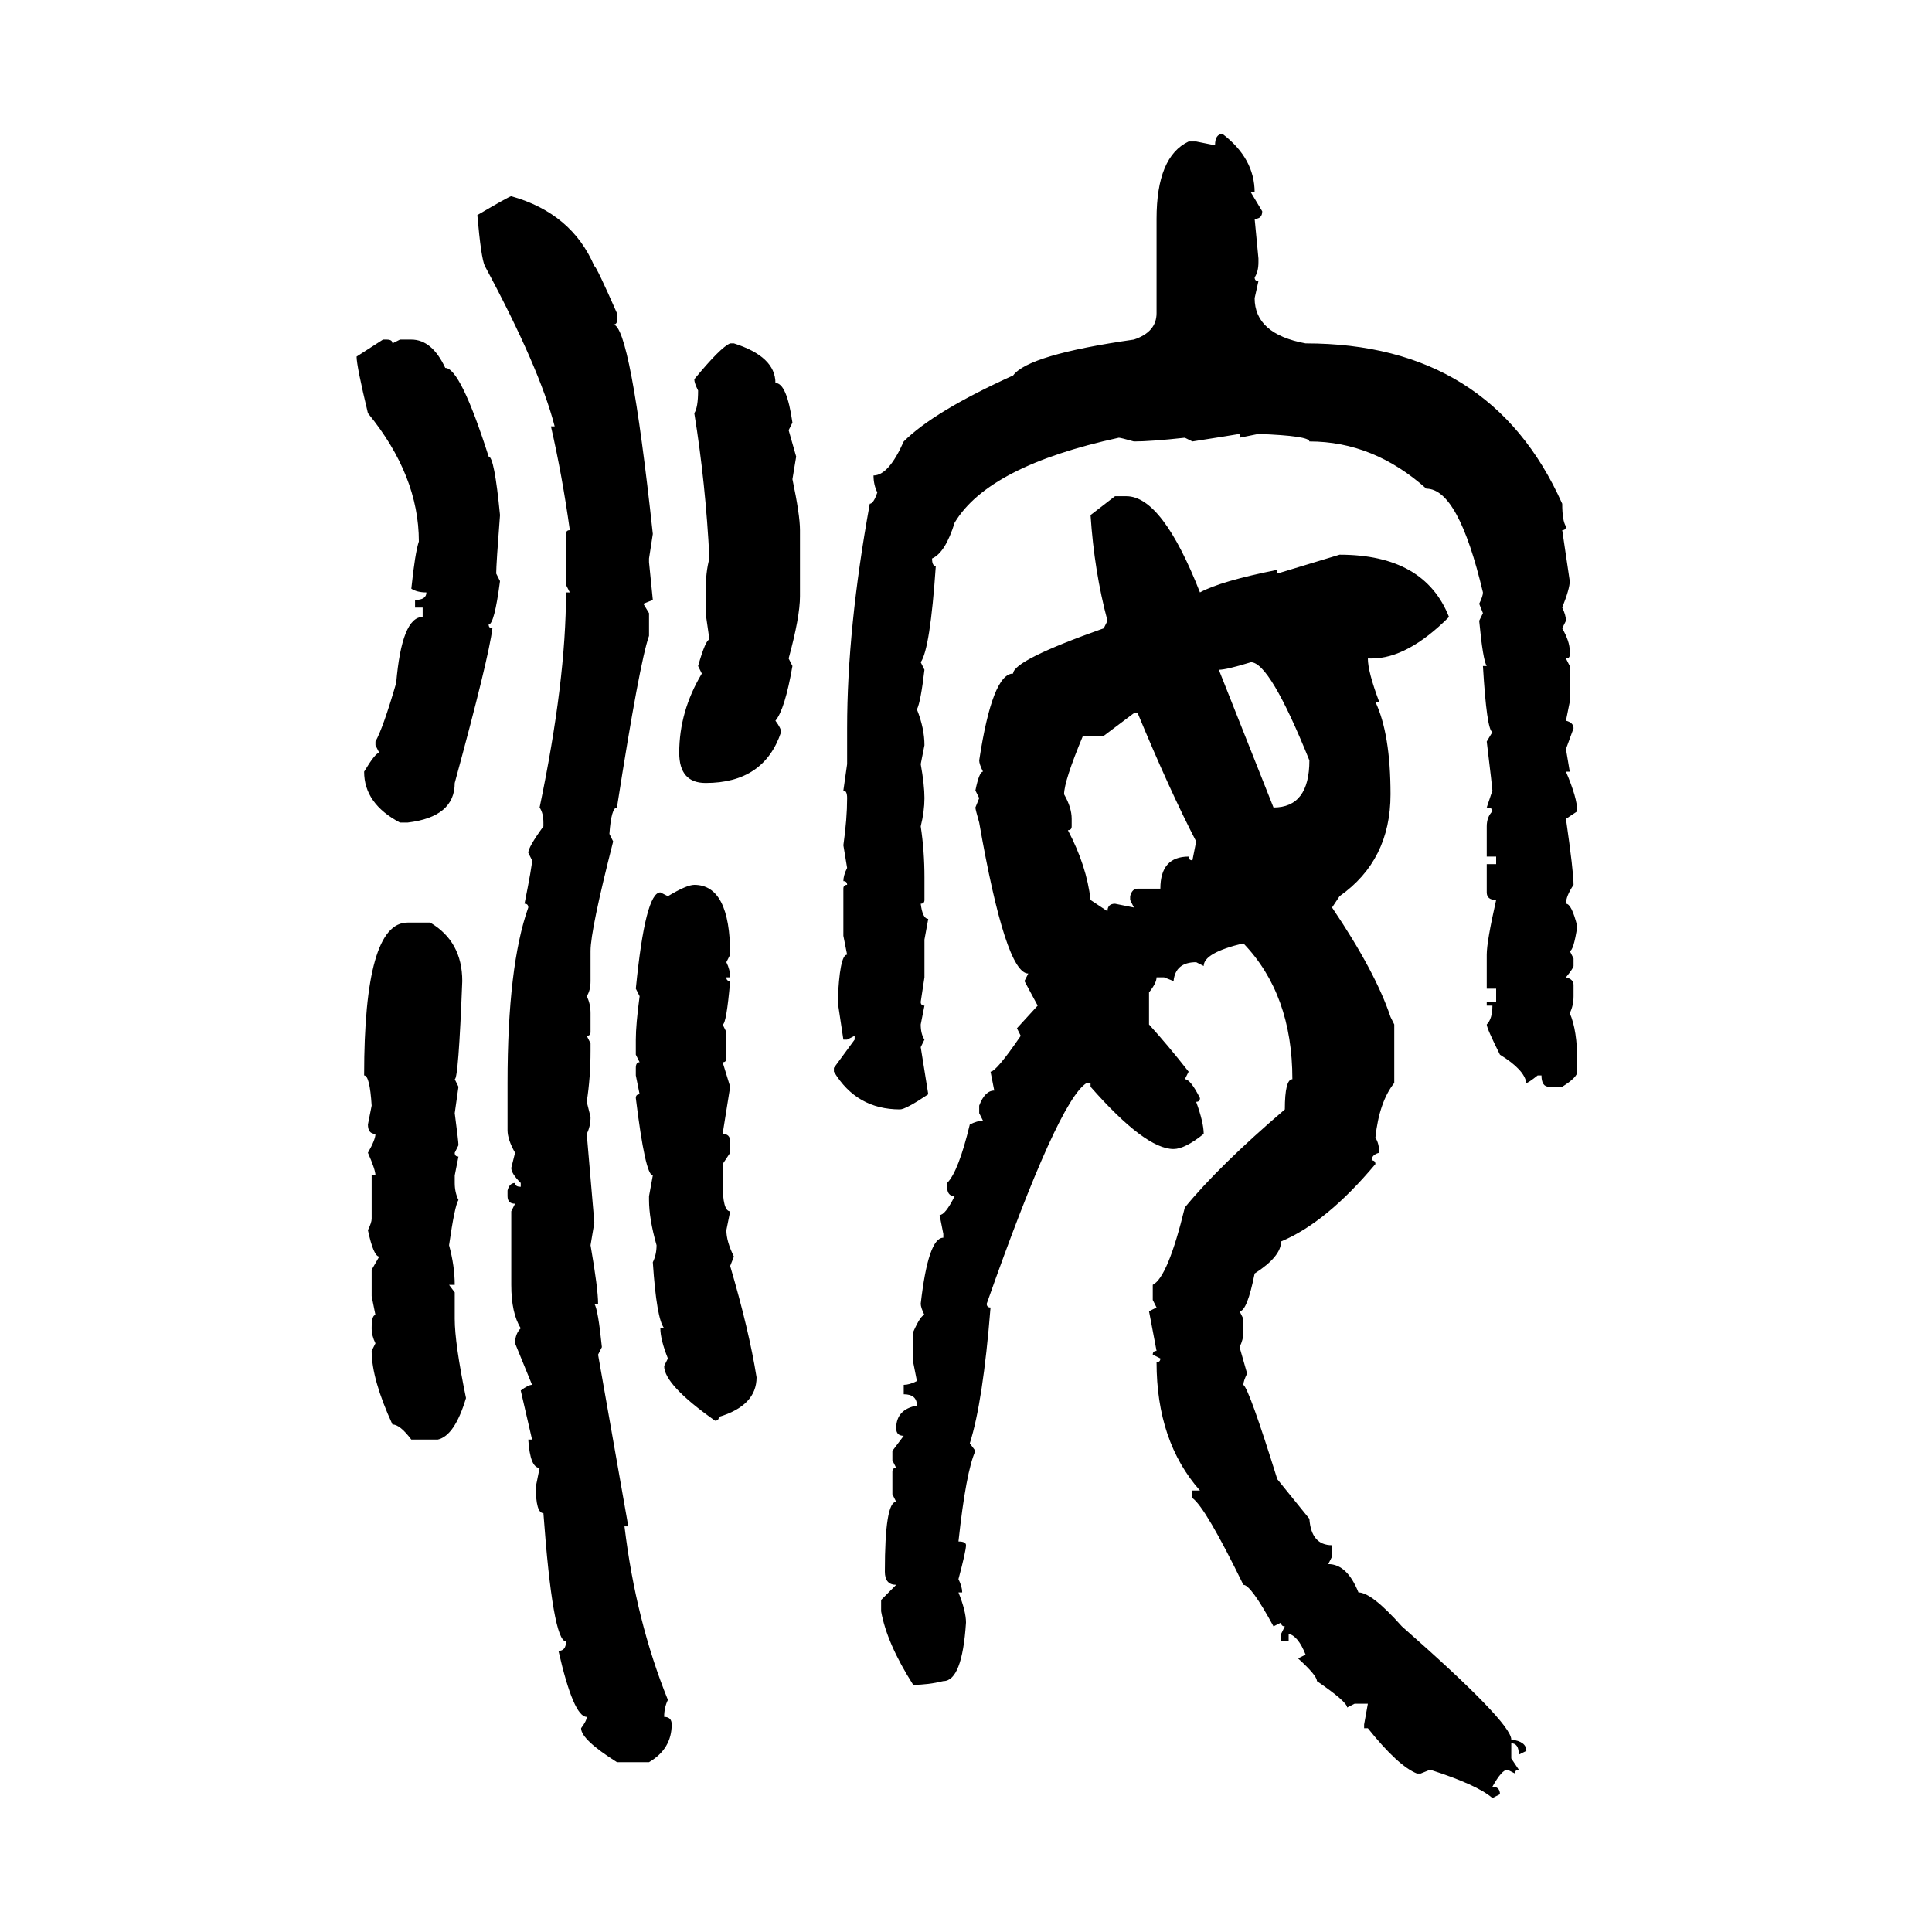 <svg xmlns="http://www.w3.org/2000/svg" xmlns:xlink="http://www.w3.org/1999/xlink" width="300" height="300"><path d="M189.84 20.80L189.84 20.80Q194.82 24.61 194.82 29.88L194.82 29.88L194.24 29.88L196.00 32.81Q196.00 33.98 194.82 33.98L194.82 33.98L195.41 40.14L195.41 40.72Q195.41 42.19 194.82 43.07L194.82 43.07Q194.82 43.65 195.41 43.65L195.41 43.65L194.82 46.29Q194.82 51.86 202.73 53.32L202.73 53.32Q231.45 53.32 242.58 78.22L242.58 78.22Q242.58 80.86 243.16 81.74L243.16 81.74Q243.16 82.32 242.58 82.32L242.58 82.32L243.75 90.23Q243.75 91.41 242.58 94.34L242.58 94.34Q243.16 95.51 243.16 96.39L243.16 96.39L242.58 97.56Q243.75 99.61 243.75 101.07L243.75 101.07L243.75 101.66Q243.75 102.25 243.16 102.25L243.16 102.25L243.75 103.42L243.75 108.98L243.16 111.91Q244.34 112.21 244.34 113.09L244.34 113.09L243.16 116.31L243.75 119.82L243.16 119.82Q244.92 123.93 244.92 125.98L244.92 125.98L243.16 127.15Q244.34 135.35 244.34 137.40L244.34 137.40Q243.16 139.16 243.16 140.33L243.16 140.33Q244.04 140.33 244.92 143.85L244.92 143.85Q244.34 147.66 243.75 147.66L243.75 147.66L244.34 148.83L244.34 150Q244.34 150.29 243.16 151.76L243.16 151.76Q244.34 152.05 244.34 152.93L244.34 152.93L244.34 154.69Q244.34 156.15 243.75 157.32L243.75 157.32Q244.92 159.96 244.92 164.94L244.92 164.94L244.92 166.41Q244.92 167.29 242.58 168.75L242.58 168.75L240.53 168.75Q239.36 168.75 239.36 166.99L239.36 166.99L238.77 166.99Q237.30 168.16 237.01 168.16L237.01 168.16Q236.72 166.11 232.91 163.77L232.91 163.77Q230.86 159.67 230.86 159.08L230.86 159.08Q231.74 158.20 231.74 156.15L231.74 156.15L230.86 156.15L230.86 155.57L232.32 155.57L232.32 153.52L230.86 153.52L230.86 148.24Q230.86 146.19 232.32 139.75L232.32 139.75Q230.86 139.75 230.86 138.57L230.86 138.57L230.86 134.18L232.32 134.18L232.32 133.01L230.86 133.01L230.86 128.32Q230.86 126.86 231.74 125.98L231.74 125.98Q231.74 125.39 230.86 125.39L230.86 125.39L231.74 122.75Q231.74 122.46 230.86 115.14L230.86 115.14L231.74 113.67Q230.86 113.38 230.27 103.42L230.27 103.42L230.86 103.42Q230.27 102.54 229.69 96.39L229.69 96.39L230.27 95.21L229.69 93.75Q230.27 92.58 230.27 91.99L230.27 91.99Q226.46 75.88 221.48 75.88L221.48 75.88Q213.28 68.55 203.32 68.55L203.32 68.55Q203.32 67.68 195.41 67.38L195.41 67.38L192.48 67.97L192.48 67.38Q190.72 67.68 185.16 68.55L185.16 68.55L183.98 67.97Q178.71 68.55 176.07 68.55L176.07 68.55Q174.02 67.97 173.73 67.97L173.73 67.97Q153.52 72.36 148.24 81.15L148.24 81.15Q146.78 85.84 144.73 86.72L144.73 86.72Q144.73 87.89 145.31 87.89L145.31 87.89Q144.43 100.78 142.97 102.83L142.97 102.83L143.55 104.00Q142.97 108.98 142.38 110.16L142.38 110.16Q143.55 113.09 143.55 115.72L143.55 115.72L142.97 118.65Q143.55 121.88 143.55 123.93L143.55 123.93Q143.55 125.98 142.97 128.32L142.97 128.32Q143.55 132.13 143.55 136.23L143.55 136.23L143.55 139.75Q143.55 140.33 142.97 140.33L142.97 140.33Q143.26 142.68 144.14 142.68L144.14 142.68L143.55 145.90L143.55 151.76L142.97 155.57Q142.97 156.15 143.55 156.15L143.55 156.15L142.97 159.08Q142.97 160.55 143.55 161.43L143.55 161.43L142.97 162.60L144.14 169.92Q140.63 172.27 139.75 172.27L139.75 172.27Q133.01 172.27 129.49 166.41L129.49 166.41L129.49 165.82L132.71 161.43L132.71 160.84L131.54 161.43L130.96 161.43L130.08 155.57Q130.37 148.24 131.54 148.24L131.54 148.24L130.96 145.31L130.96 137.99Q130.96 137.40 131.54 137.40L131.54 137.40Q131.54 136.82 130.96 136.82L130.96 136.82Q130.96 135.94 131.54 134.77L131.54 134.77L130.96 131.25Q131.54 127.15 131.54 123.93L131.54 123.93Q131.54 122.75 130.96 122.75L130.96 122.75L131.54 118.65L131.54 113.09Q131.54 97.56 135.06 78.22L135.06 78.22Q135.64 78.22 136.23 76.46L136.23 76.46Q135.64 75.29 135.64 73.83L135.64 73.83Q137.99 73.83 140.33 68.55L140.33 68.55Q145.02 63.87 157.32 58.30L157.32 58.30Q159.67 55.08 176.07 52.73L176.07 52.73Q179.59 51.56 179.59 48.63L179.59 48.63L179.59 33.98Q179.59 24.32 184.57 21.97L184.57 21.97L185.74 21.97L188.67 22.56Q188.67 20.80 189.84 20.80ZM79.39 30.47L79.39 30.47Q88.77 33.11 92.29 41.31L92.29 41.31Q92.58 41.31 95.80 48.63L95.80 48.63L95.80 49.80Q95.80 50.39 95.21 50.39L95.21 50.39Q97.85 50.39 101.37 82.91L101.37 82.91L100.78 86.72L100.78 87.30L101.37 93.16L99.90 93.75L100.78 95.21L100.78 98.73Q99.32 102.83 95.80 125.39L95.80 125.39Q94.92 125.39 94.63 129.49L94.63 129.49L95.21 130.66Q91.70 144.43 91.70 147.66L91.70 147.66L91.70 152.34Q91.70 153.81 91.11 154.69L91.11 154.69Q91.70 155.86 91.70 157.32L91.70 157.32L91.70 160.25Q91.70 160.84 91.11 160.84L91.11 160.84L91.70 162.01L91.70 163.18Q91.70 167.29 91.11 171.09L91.11 171.09L91.70 173.44Q91.70 174.90 91.11 176.07L91.11 176.07L92.29 189.84L91.70 193.36Q92.87 200.10 92.87 202.44L92.87 202.44L92.29 202.44Q92.87 203.32 93.46 209.18L93.46 209.18L92.87 210.35L97.56 237.01L96.97 237.01Q98.73 251.66 103.71 263.96L103.71 263.96Q103.13 265.14 103.13 266.60L103.13 266.60Q104.30 266.60 104.30 267.77L104.30 267.77Q104.30 271.58 100.78 273.63L100.78 273.63L95.80 273.63Q90.23 270.12 90.23 268.36L90.23 268.36Q91.11 267.19 91.11 266.60L91.11 266.60Q89.06 266.60 86.72 256.35L86.72 256.35Q87.89 256.35 87.89 254.88L87.89 254.88Q85.84 254.88 84.38 234.96L84.38 234.96Q83.20 234.96 83.20 230.86L83.20 230.86L83.79 227.93Q82.32 227.93 82.03 223.54L82.03 223.54L82.62 223.54L80.86 215.92Q82.03 215.04 82.62 215.04L82.62 215.04L79.98 208.59Q79.98 207.13 80.86 206.25L80.86 206.25Q79.39 203.91 79.39 199.51L79.39 199.51L79.39 188.09L79.98 186.91Q78.81 186.91 78.81 185.74L78.81 185.74L78.81 184.86Q79.10 183.69 79.98 183.69L79.98 183.69Q79.98 184.28 80.86 184.28L80.86 184.28L80.86 183.69Q79.39 182.23 79.39 181.35L79.39 181.35L79.98 179.00Q78.81 176.95 78.81 175.49L78.81 175.49L78.81 168.16Q78.81 150 82.03 140.92L82.03 140.92Q82.03 140.33 81.45 140.33L81.45 140.33Q82.62 134.47 82.62 133.59L82.62 133.59L82.03 132.42Q82.03 131.54 84.38 128.32L84.38 128.32L84.38 127.73Q84.38 126.27 83.79 125.39L83.79 125.39Q87.89 105.76 87.89 91.99L87.89 91.99L88.48 91.99L87.89 90.82L87.89 82.91Q87.89 82.32 88.48 82.32L88.48 82.32Q87.30 73.83 85.55 66.21L85.55 66.21L86.13 66.21Q83.79 57.13 75.29 41.31L75.29 41.31Q74.71 40.14 74.12 33.40L74.12 33.40Q79.10 30.47 79.39 30.47ZM55.37 55.37L59.47 52.73L60.06 52.73Q60.94 52.73 60.94 53.32L60.94 53.32L62.11 52.73L63.87 52.73Q67.09 52.73 69.14 57.13L69.14 57.13Q71.48 57.13 75.88 70.90L75.88 70.90Q76.76 70.90 77.64 79.98L77.64 79.98Q77.05 87.60 77.05 89.06L77.05 89.06L77.64 90.23Q76.76 96.97 75.88 96.97L75.88 96.97Q75.88 97.56 76.46 97.56L76.46 97.56Q75.88 102.25 70.61 121.58L70.61 121.58Q70.61 126.86 63.28 127.73L63.28 127.73L62.11 127.73Q56.54 124.80 56.54 119.82L56.54 119.82Q58.30 116.89 58.89 116.89L58.89 116.89L58.30 115.72L58.30 115.14Q59.47 113.09 61.52 106.05L61.52 106.05Q62.40 95.80 65.63 95.80L65.63 95.80L65.63 94.34L64.45 94.34L64.45 93.16Q66.21 93.16 66.21 91.99L66.21 91.99Q64.75 91.99 63.87 91.41L63.87 91.41Q64.45 85.84 65.04 84.08L65.04 84.08Q65.04 73.83 57.13 64.16L57.13 64.16Q55.37 56.84 55.37 55.37L55.37 55.37ZM113.38 53.32L113.38 53.32L113.96 53.32Q120.41 55.37 120.41 59.47L120.41 59.47Q122.17 59.47 123.05 65.63L123.05 65.63L122.46 66.80L123.63 70.90L123.05 74.41Q124.22 79.98 124.22 82.32L124.22 82.32L124.22 92.58Q124.22 95.80 122.46 102.25L122.46 102.25L123.05 103.42Q121.88 110.16 120.41 111.91L120.41 111.91Q121.29 113.09 121.29 113.67L121.29 113.67Q118.65 121.58 109.57 121.58L109.57 121.58Q105.47 121.58 105.47 116.89L105.47 116.89Q105.47 110.45 108.98 104.59L108.98 104.59L108.40 103.42Q109.57 99.32 110.16 99.32L110.16 99.32L109.57 95.21L109.57 91.99Q109.57 88.77 110.16 86.72L110.16 86.72Q109.57 75 107.81 64.16L107.81 64.16Q108.40 63.28 108.40 60.64L108.40 60.64Q107.81 59.47 107.81 58.89L107.81 58.89Q111.91 53.91 113.38 53.32ZM169.34 79.98L173.14 77.05L174.90 77.05Q180.47 77.05 186.33 91.99L186.33 91.99Q189.55 90.23 198.34 88.48L198.34 88.48L198.34 89.06L208.01 86.13Q221.19 86.13 225 95.80L225 95.80Q218.55 102.25 212.99 102.25L212.99 102.25L212.40 102.25Q212.40 104.30 214.16 108.98L214.16 108.98L213.57 108.98Q215.92 113.96 215.92 123.34L215.92 123.34Q215.92 133.59 208.01 139.16L208.01 139.16L206.84 140.92Q213.57 150.88 215.92 157.91L215.92 157.91L216.50 159.08L216.50 168.16Q214.16 171.09 213.57 176.66L213.57 176.66Q214.16 177.54 214.16 179.00L214.16 179.00Q212.99 179.30 212.99 180.18L212.99 180.18Q213.57 180.18 213.57 180.76L213.57 180.76Q205.96 189.84 198.93 192.77L198.93 192.77Q198.93 195.12 194.82 197.75L194.82 197.75Q193.65 203.61 192.48 203.61L192.48 203.61L193.07 204.79L193.07 206.84Q193.07 208.01 192.48 209.18L192.48 209.18L193.65 213.28Q193.07 214.45 193.07 215.04L193.07 215.04Q193.95 215.63 198.34 229.69L198.34 229.69L203.32 235.84Q203.61 239.94 206.84 239.94L206.84 239.94L206.84 241.70L206.25 242.87Q209.18 242.87 210.94 247.27L210.94 247.27Q212.99 247.27 217.68 252.54L217.68 252.54Q234.67 267.48 234.67 270.12L234.67 270.12Q237.01 270.41 237.01 271.88L237.01 271.88L235.84 272.46Q235.84 270.70 234.67 270.70L234.67 270.70L234.67 273.05L235.84 274.80Q235.25 274.80 235.25 275.39L235.25 275.39L234.08 274.80Q233.20 274.80 231.74 277.44L231.74 277.44Q232.91 277.44 232.91 278.61L232.91 278.61L231.74 279.20Q229.39 277.15 222.07 274.80L222.07 274.80L220.61 275.39L220.02 275.39Q217.09 274.22 212.40 268.36L212.40 268.36L211.82 268.36L211.82 267.77L212.40 264.55L210.35 264.55L209.18 265.14Q209.18 264.26 204.49 261.04L204.49 261.04Q204.49 260.16 201.56 257.52L201.56 257.52L202.73 256.93Q201.56 254.00 200.10 253.71L200.10 253.71L200.10 254.88L198.93 254.88L198.93 253.71L199.51 252.54Q198.93 252.54 198.93 251.95L198.93 251.95L197.75 252.54Q194.24 246.09 193.07 246.09L193.07 246.09Q187.21 234.08 185.16 232.62L185.16 232.62L185.16 231.45L186.33 231.45Q179.59 223.83 179.59 211.52L179.59 211.52Q180.18 211.52 180.18 210.94L180.18 210.94L179.00 210.35Q179.00 209.77 179.59 209.77L179.59 209.77L178.42 203.61L179.59 203.03L179.00 201.86L179.00 199.51Q181.35 198.34 183.98 187.50L183.98 187.50Q189.26 181.05 199.51 172.27L199.51 172.27Q199.51 167.58 200.68 167.58L200.68 167.58Q200.68 154.39 193.07 146.48L193.07 146.48Q186.91 147.95 186.91 150L186.91 150L185.74 149.41Q182.52 149.41 182.23 152.34L182.23 152.34L180.76 151.76L179.59 151.76Q179.59 152.64 178.42 154.10L178.42 154.10L178.42 159.08Q181.35 162.30 184.57 166.41L184.57 166.41L183.98 167.58Q184.86 167.58 186.33 170.51L186.33 170.51Q186.33 171.09 185.74 171.09L185.74 171.09Q186.91 174.32 186.91 176.07L186.91 176.07Q183.98 178.42 182.23 178.42L182.23 178.42Q177.83 178.42 169.34 168.75L169.34 168.75L169.34 168.16L168.75 168.16Q164.36 170.80 153.22 202.44L153.22 202.44Q153.22 203.03 153.81 203.03L153.81 203.03Q152.64 217.68 150.59 224.12L150.59 224.12L151.46 225.29Q150 228.52 148.83 239.36L148.83 239.36Q150 239.36 150 239.94L150 239.94Q150 240.82 148.83 245.21L148.83 245.21Q149.41 246.39 149.41 247.27L149.41 247.27L148.83 247.27Q150 250.20 150 251.95L150 251.95Q149.41 261.04 146.48 261.04L146.48 261.04Q144.14 261.62 141.80 261.62L141.80 261.62Q137.70 255.18 136.82 250.20L136.82 250.20L136.82 248.44L139.16 246.09Q137.40 246.09 137.40 244.04L137.40 244.04Q137.40 233.20 139.16 233.20L139.16 233.20L138.57 232.03L138.57 228.52Q138.57 227.93 139.16 227.93L139.16 227.93L138.57 226.76L138.57 225.29L140.33 222.95Q139.16 222.95 139.16 221.78L139.16 221.78Q139.16 218.85 142.38 218.26L142.38 218.26Q142.38 216.50 140.33 216.50L140.33 216.50L140.33 215.04Q141.21 215.04 142.38 214.45L142.38 214.45L141.80 211.52L141.80 206.84Q142.97 204.20 143.55 204.20L143.55 204.20Q142.97 203.03 142.97 202.44L142.97 202.44Q144.14 192.19 146.48 192.19L146.48 192.19L146.48 191.60L145.90 188.67Q146.78 188.67 148.24 185.74L148.24 185.74Q147.07 185.74 147.07 184.28L147.07 184.28L147.07 183.69Q148.83 181.93 150.59 174.61L150.59 174.61Q151.76 174.02 152.64 174.02L152.64 174.02L152.05 172.85L152.05 171.68Q152.93 169.34 154.39 169.34L154.39 169.34L153.81 166.41Q154.69 166.41 158.50 160.84L158.50 160.84L157.91 159.67L161.13 156.15L159.08 152.34L159.67 151.17Q156.15 151.17 152.05 127.73L152.05 127.73Q151.46 125.68 151.46 125.39L151.46 125.39L152.05 123.93L151.46 122.75Q152.05 119.82 152.64 119.82L152.64 119.82Q152.05 118.65 152.05 118.07L152.05 118.07Q154.10 104.59 157.32 104.59L157.32 104.59Q157.32 102.54 171.39 97.56L171.39 97.56L171.97 96.39Q169.92 88.77 169.34 79.98L169.34 79.98ZM189.26 104.00L189.26 104.00L197.75 125.39Q203.32 125.39 203.32 118.07L203.32 118.07Q197.17 102.83 194.24 102.83L194.24 102.83Q190.43 104.00 189.26 104.00ZM176.07 110.74L171.39 114.26L168.16 114.26Q165.23 121.29 165.23 123.34L165.23 123.34Q166.41 125.39 166.41 127.15L166.41 127.15L166.41 128.32Q166.41 128.91 165.82 128.91L165.82 128.91Q168.75 134.47 169.34 139.75L169.34 139.75L171.97 141.50Q171.97 140.33 173.14 140.33L173.14 140.33L176.07 140.92L175.49 139.75L175.49 139.16Q175.78 137.99 176.66 137.99L176.66 137.99L180.18 137.99Q180.18 133.01 184.57 133.01L184.57 133.01Q184.57 133.59 185.16 133.59L185.16 133.59L185.74 130.66Q181.64 122.75 176.66 110.74L176.66 110.74L176.07 110.74ZM107.81 137.40L107.81 137.40Q113.38 137.40 113.38 148.24L113.38 148.24L112.79 149.41Q113.38 150.59 113.38 151.76L113.38 151.76L112.79 151.76Q112.79 152.34 113.38 152.34L113.38 152.34Q112.79 159.08 112.21 159.08L112.21 159.08L112.79 160.25L112.79 164.36Q112.79 164.94 112.21 164.94L112.21 164.94L113.38 168.75L112.21 176.07Q113.38 176.07 113.38 177.25L113.38 177.25L113.38 179.00L112.21 180.76L112.21 183.69Q112.21 188.09 113.38 188.09L113.38 188.09L112.79 191.02Q112.79 192.77 113.96 195.12L113.96 195.12L113.38 196.58Q116.31 206.54 117.48 213.87L117.48 213.87Q117.48 218.26 111.62 220.02L111.62 220.02Q111.62 220.61 111.04 220.61L111.04 220.61Q103.13 215.04 103.13 212.11L103.13 212.11L103.71 210.94Q102.54 208.01 102.54 206.25L102.54 206.25L103.13 206.25Q101.95 204.79 101.37 196.00L101.37 196.00Q101.95 194.82 101.95 193.36L101.95 193.36Q100.78 189.26 100.78 186.33L100.78 186.33L100.78 185.74L101.37 182.52Q100.20 182.52 98.73 170.51L98.73 170.51Q98.73 169.92 99.32 169.92L99.32 169.92L98.73 166.99L98.73 165.82Q98.73 164.94 99.32 164.94L99.32 164.94L98.73 163.77L98.73 161.43Q98.73 159.08 99.32 154.69L99.32 154.69L98.73 153.52Q100.20 138.57 102.54 138.57L102.54 138.57L103.71 139.16Q106.64 137.40 107.81 137.40ZM63.28 143.26L66.80 143.26Q71.78 146.19 71.78 152.34L71.78 152.34Q71.19 167.58 70.61 167.58L70.61 167.58L71.19 168.75L70.61 172.85Q71.19 177.25 71.19 177.83L71.19 177.83L70.61 179.00Q70.61 179.59 71.19 179.59L71.19 179.59L70.61 182.52L70.61 183.69Q70.61 185.16 71.19 186.33L71.19 186.33Q70.61 187.21 69.73 193.36L69.73 193.36Q70.61 196.58 70.61 199.51L70.61 199.51L69.73 199.51L70.61 200.68L70.61 204.79Q70.61 208.59 72.36 217.09L72.36 217.09Q70.61 222.95 67.97 223.54L67.97 223.54L63.87 223.54Q62.11 221.19 60.94 221.19L60.94 221.19Q57.71 214.16 57.71 209.77L57.71 209.77L58.30 208.59Q57.71 207.42 57.71 206.25L57.71 206.25Q57.71 204.20 58.30 204.20L58.30 204.20L57.71 201.27L57.71 197.17L58.89 195.12Q58.01 195.12 57.13 191.02L57.13 191.02Q57.71 189.84 57.71 189.26L57.71 189.26L57.71 182.52L58.30 182.52Q58.30 181.64 57.13 179.00L57.13 179.00Q58.30 176.95 58.30 176.07L58.30 176.07Q57.13 176.07 57.13 174.61L57.13 174.61L57.71 171.68Q57.42 166.99 56.54 166.99L56.54 166.99Q56.54 143.26 63.28 143.26L63.28 143.26Z"/></svg>